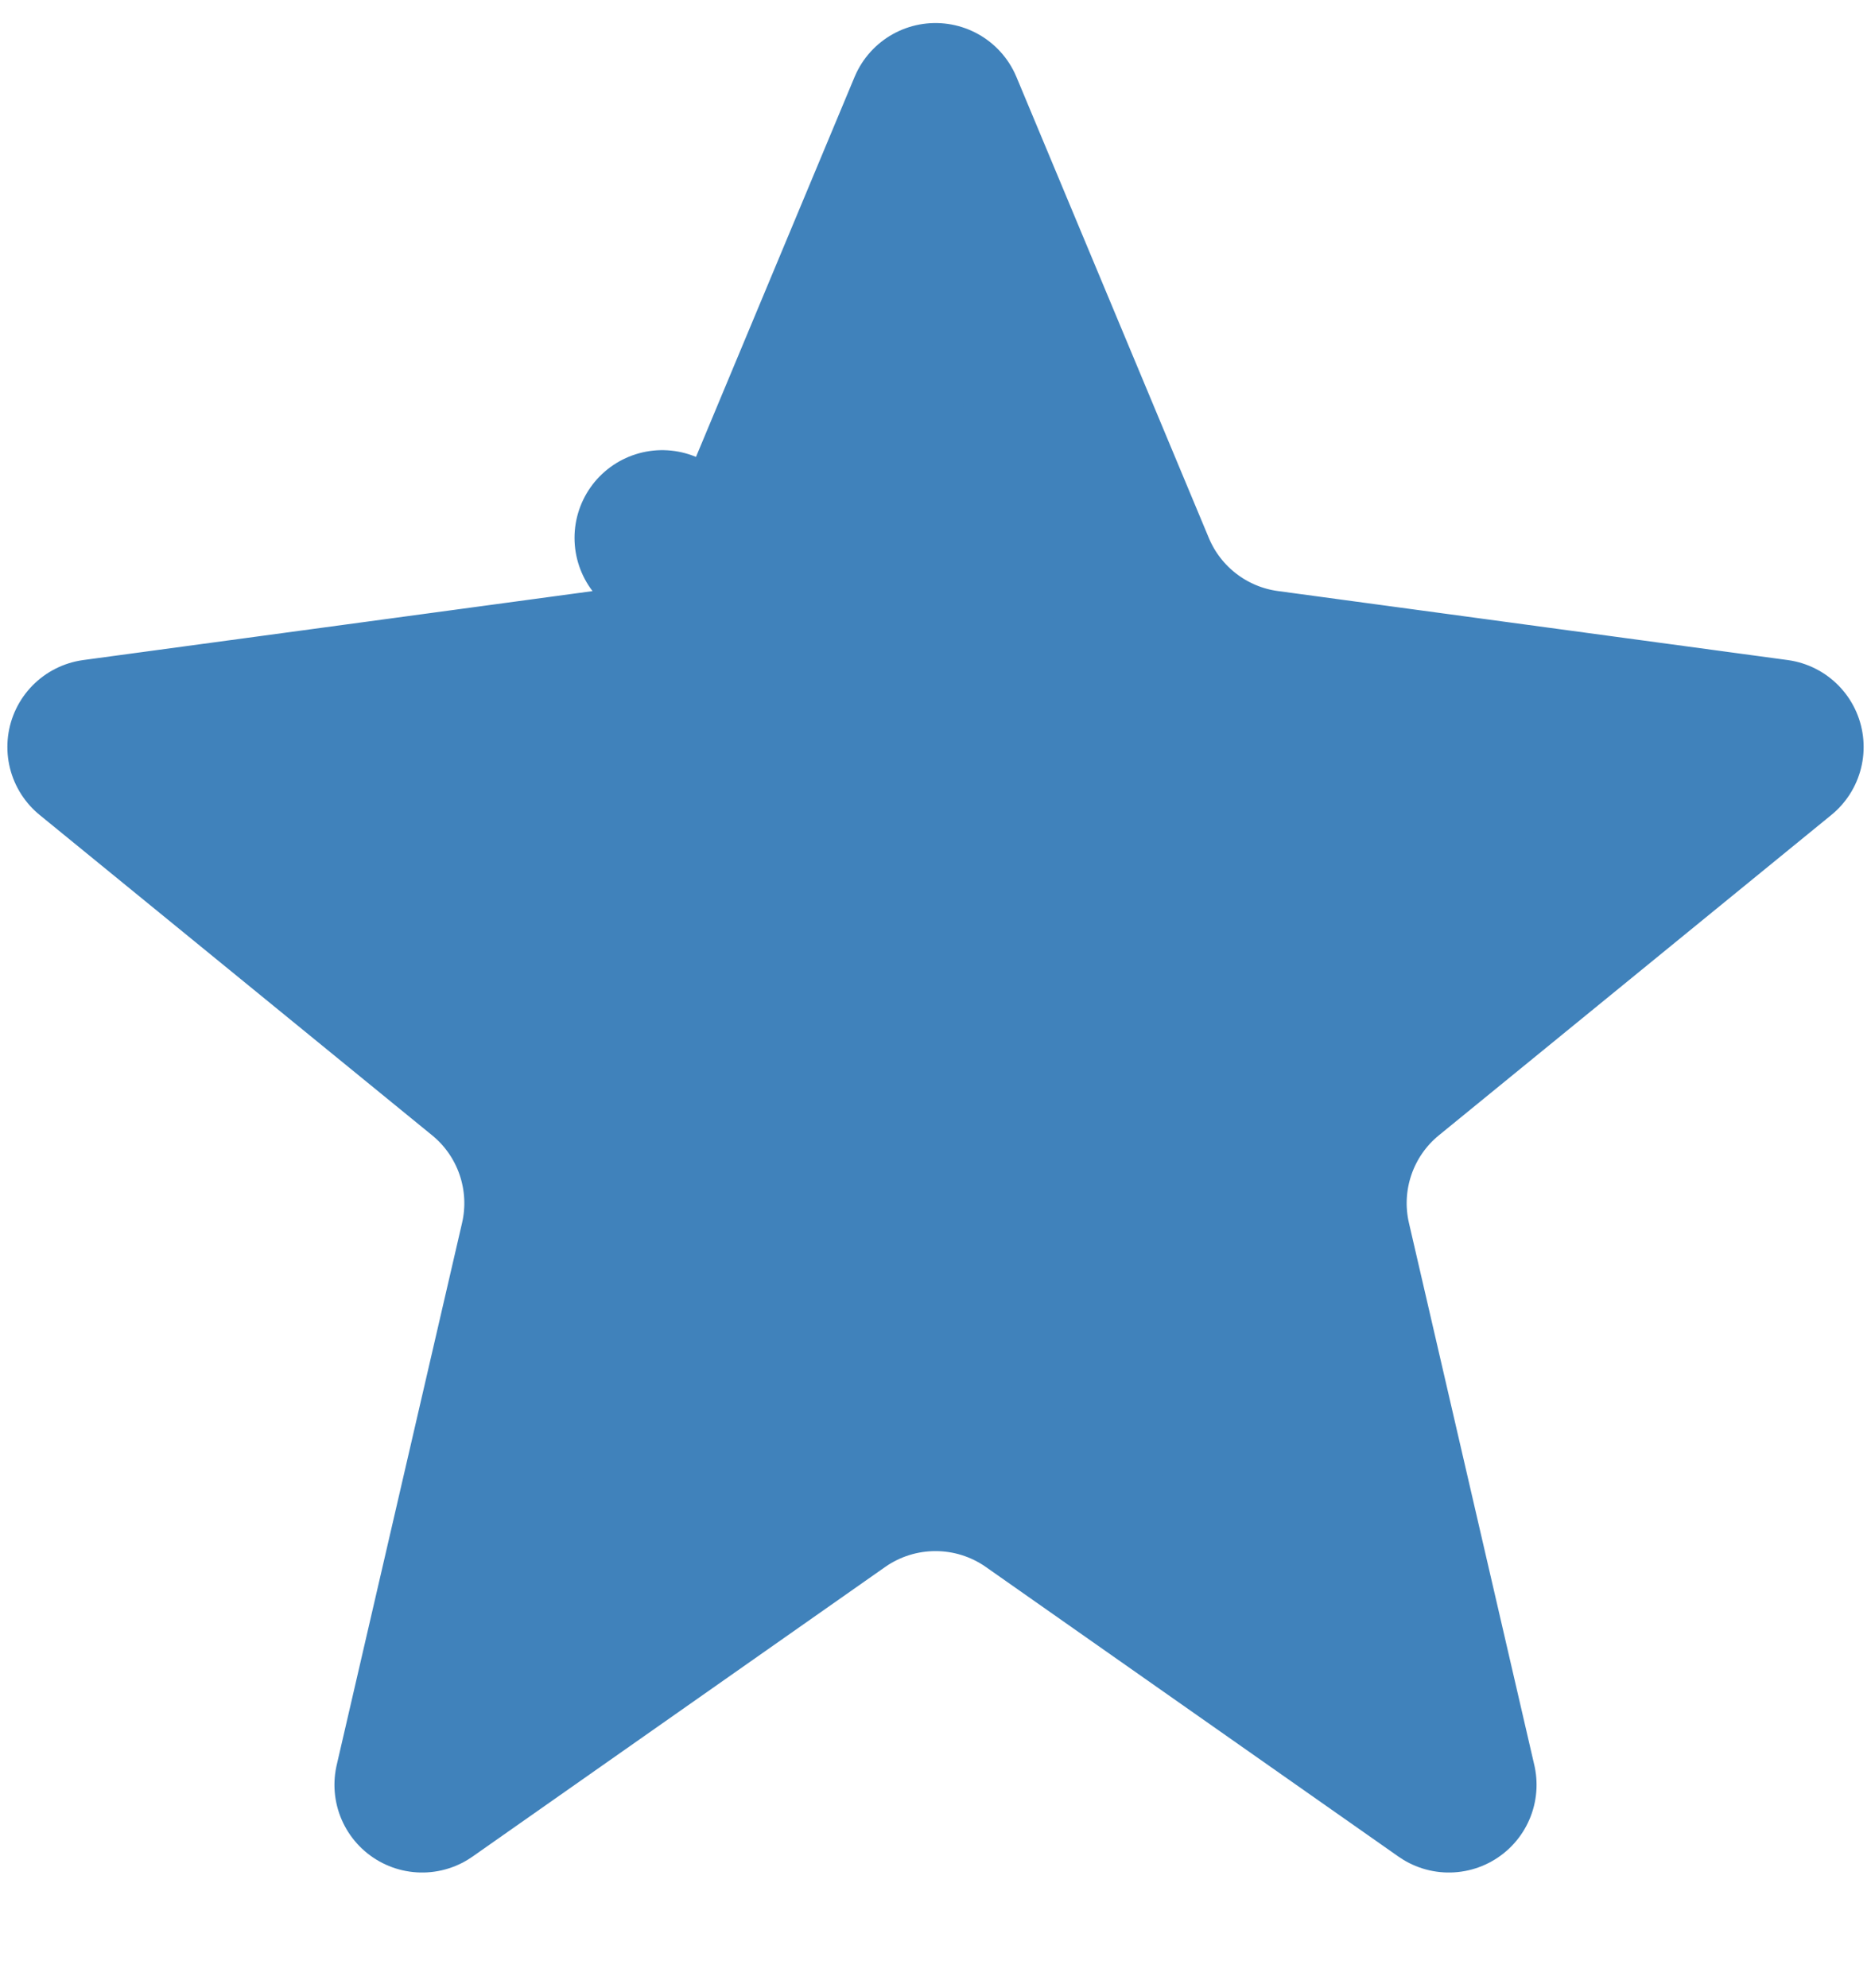 <svg width="16" height="17" viewBox="0 0 16 17" fill="none" xmlns="http://www.w3.org/2000/svg">
<path d="M8 0.947L9.645 4.888C9.85 5.38 10.301 5.726 10.828 5.797L15.187 6.387L11.831 9.126C11.388 9.487 11.189 10.069 11.318 10.626L12.39 15.261L8.862 12.785C8.345 12.422 7.655 12.422 7.138 12.785L3.61 15.261L4.682 10.626C4.811 10.069 4.612 9.487 4.169 9.126L0.813 6.387L5.172 5.797C5.699 5.726 6.15 5.38 6.355 4.888L5.663 4.599L6.355 4.888L8 0.947Z" fill="#4082BB" stroke="#4082BB" stroke-width="1.5" stroke-miterlimit="3.329" stroke-linecap="round" stroke-linejoin="round"/>
</svg>
